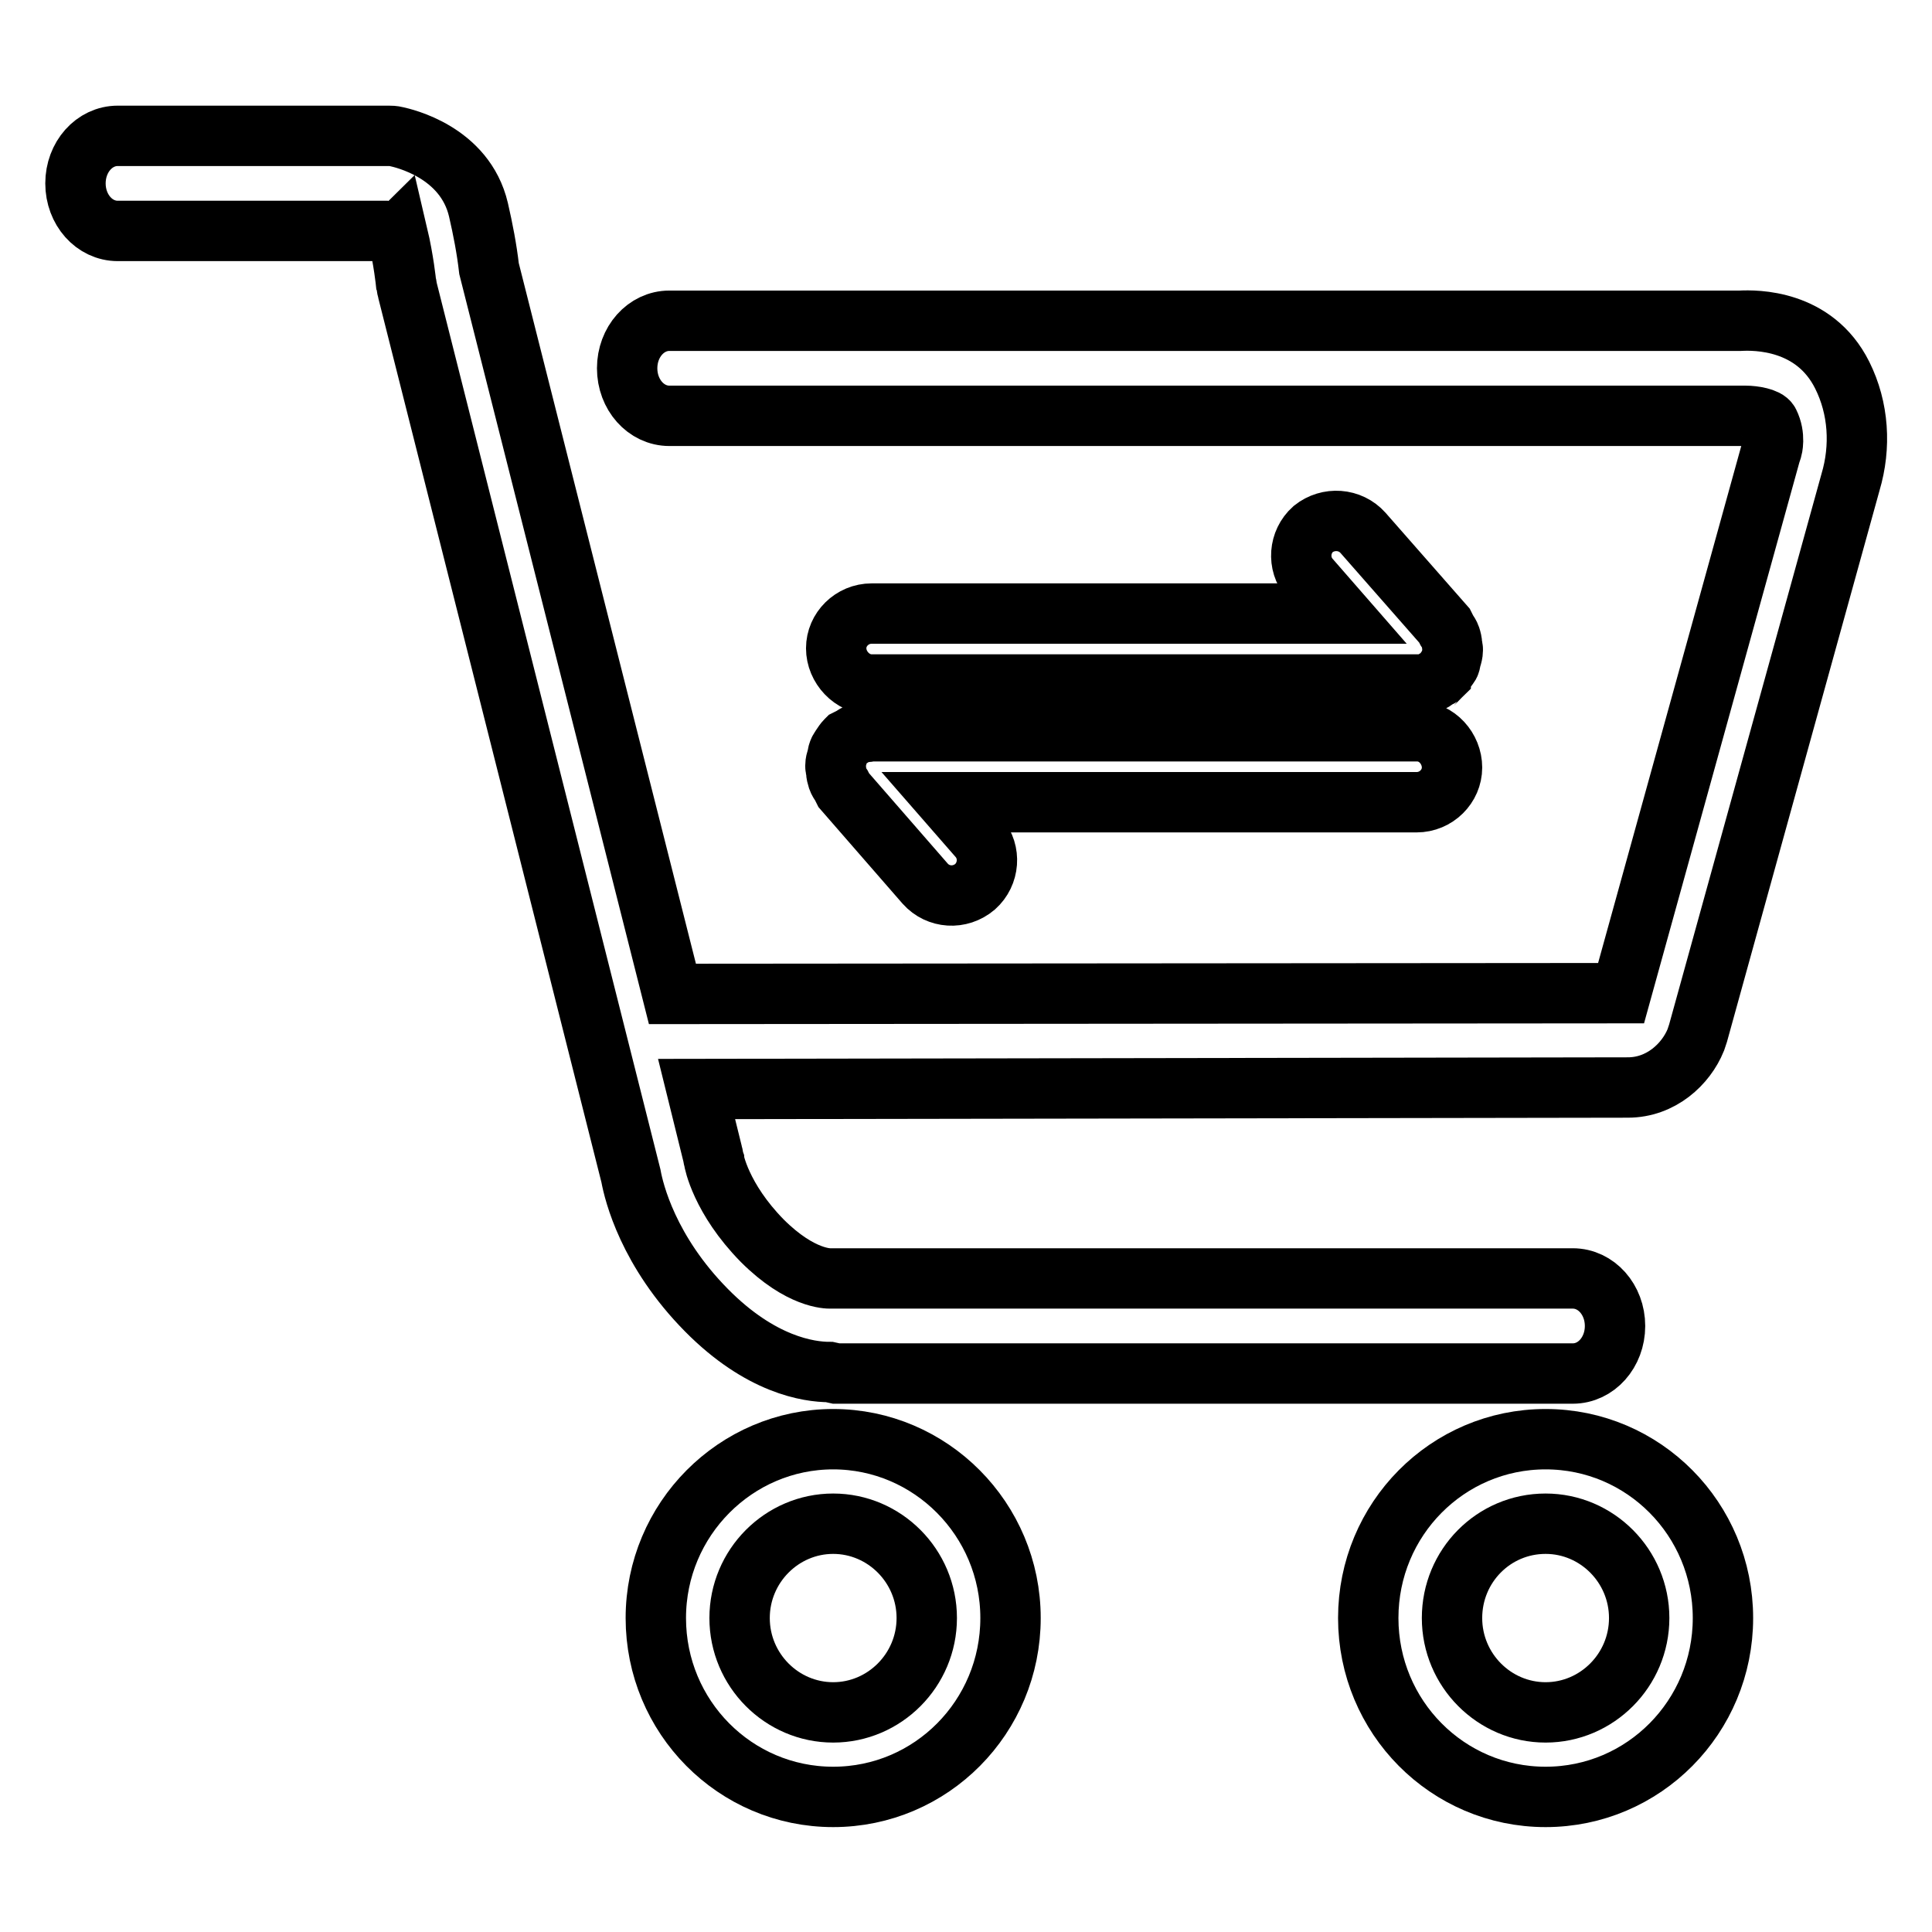 <?xml version="1.0" encoding="utf-8"?>
<!-- Svg Vector Icons : http://www.onlinewebfonts.com/icon -->
<!DOCTYPE svg PUBLIC "-//W3C//DTD SVG 1.1//EN" "http://www.w3.org/Graphics/SVG/1.1/DTD/svg11.dtd">
<svg version="1.1" xmlns="http://www.w3.org/2000/svg" xmlns:xlink="http://www.w3.org/1999/xlink" x="0px" y="0px" viewBox="0 0 256 256" enable-background="new 0 0 256 256" xml:space="preserve">
<g> <path stroke-width="8" fill-opacity="0" stroke="#000000"  d="M204.8,238.1c-13,0-23.5-10.6-23.5-23.7s10.5-23.7,23.5-23.7c13,0,23.5,10.6,23.5,23.7 S217.8,238.1,204.8,238.1L204.8,238.1z M204.8,201.9c-6.9,0-12.4,5.6-12.4,12.5s5.6,12.5,12.4,12.5c6.8,0,12.4-5.6,12.4-12.5 S211.6,201.9,204.8,201.9z M110.4,238.1c-13,0-23.5-10.6-23.5-23.7s10.6-23.7,23.5-23.7s23.5,10.6,23.5,23.7 S123.4,238.1,110.4,238.1z M110.4,201.9c-6.8,0-12.4,5.6-12.4,12.5s5.6,12.5,12.4,12.5c6.8,0,12.4-5.6,12.4-12.5 S117.2,201.9,110.4,201.9z M109.9,181.8c-2.7,0-9.1-0.9-16.3-8.2c-7.7-7.8-9.6-15.6-10-17.8L54,38.5c-0.1-0.3-0.1-0.7-0.2-1 c0,0-0.3-3-1.1-6.4c-0.1,0.1-1-0.3-1.8-0.5H15.6c-3.1,0-5.6-2.8-5.6-6.3s2.5-6.3,5.6-6.3h35.9c0.3,0,0.6,0,1,0.1 c0.9,0.2,9.1,2,10.9,9.7c0.6,2.6,1.1,5.2,1.4,7.8l24.3,96.1l125.7-0.1l19.8-71.5l0.2-0.6c0,0,0.5-1.7-0.4-3.5 c-0.3-0.6-2-0.9-3.1-0.9l-142.6,0c-3.1,0-5.6-2.8-5.6-6.3s2.5-6.3,5.6-6.3h141.9c2-0.1,9.8-0.2,13.5,7.2c2.2,4.4,2.5,9.5,1.1,14.2 L225,136.9c-0.1,0.3-0.2,0.6-0.3,0.9c-1.3,3.2-4.6,6.3-9,6.3l-123.4,0.2l2.1,8.5c0.1,0.3,0.1,0.6,0.2,0.9c0,0.1,0.9,5.1,6.4,10.7 c5.1,5.1,8.8,5,9,5l98.4,0c3.1,0,5.6,2.8,5.6,6.3c0,3.5-2.5,6.3-5.6,6.3h-97.6L109.9,181.8z M115.5,90.7h72.4 c0.6,0,1.2-0.1,1.7-0.3c0.2-0.1,0.4-0.2,0.6-0.4c0.3-0.2,0.5-0.2,0.7-0.4c0,0,0-0.1,0.1-0.1c0.2-0.2,0.4-0.5,0.6-0.8 c0.2-0.2,0.3-0.4,0.5-0.7c0.1-0.2,0.1-0.5,0.2-0.8c0.1-0.3,0.2-0.7,0.2-1c0-0.1,0-0.1,0-0.2c0-0.2-0.1-0.4-0.1-0.6 c0-0.3-0.1-0.7-0.2-1c-0.1-0.3-0.3-0.6-0.5-0.9c-0.1-0.2-0.2-0.4-0.3-0.6l-10.8-12.3c-1.7-1.9-4.6-2.1-6.6-0.5 c-1.9,1.7-2.1,4.6-0.5,6.5c0,0,0,0,0,0l4.1,4.7h-62.1c-2.6,0-4.7,2.1-4.7,4.6S112.9,90.7,115.5,90.7z M187.8,96.9h-72.4 c-0.2,0-0.4,0.1-0.7,0.1c-0.3,0-0.7,0.1-1,0.2c-0.3,0.1-0.6,0.3-0.9,0.5c-0.2,0.1-0.4,0.2-0.6,0.3c0,0-0.1,0.1-0.1,0.1 c-0.2,0.2-0.4,0.5-0.6,0.8c-0.1,0.2-0.3,0.4-0.4,0.7c-0.1,0.2-0.1,0.5-0.2,0.8c-0.1,0.3-0.2,0.7-0.2,1c0,0.1,0,0.1,0,0.2 c0,0.2,0.1,0.4,0.1,0.6c0,0.3,0.1,0.7,0.2,1c0.1,0.3,0.3,0.6,0.5,0.9c0.1,0.2,0.2,0.4,0.3,0.6l10.8,12.4c1.7,1.9,4.6,2.1,6.6,0.4 c1.9-1.7,2.1-4.6,0.5-6.5c0,0,0,0,0,0l-4.1-4.7h62.1c2.6,0,4.7-2.1,4.7-4.6S190.4,96.9,187.8,96.9L187.8,96.9z"/></g>
</svg>